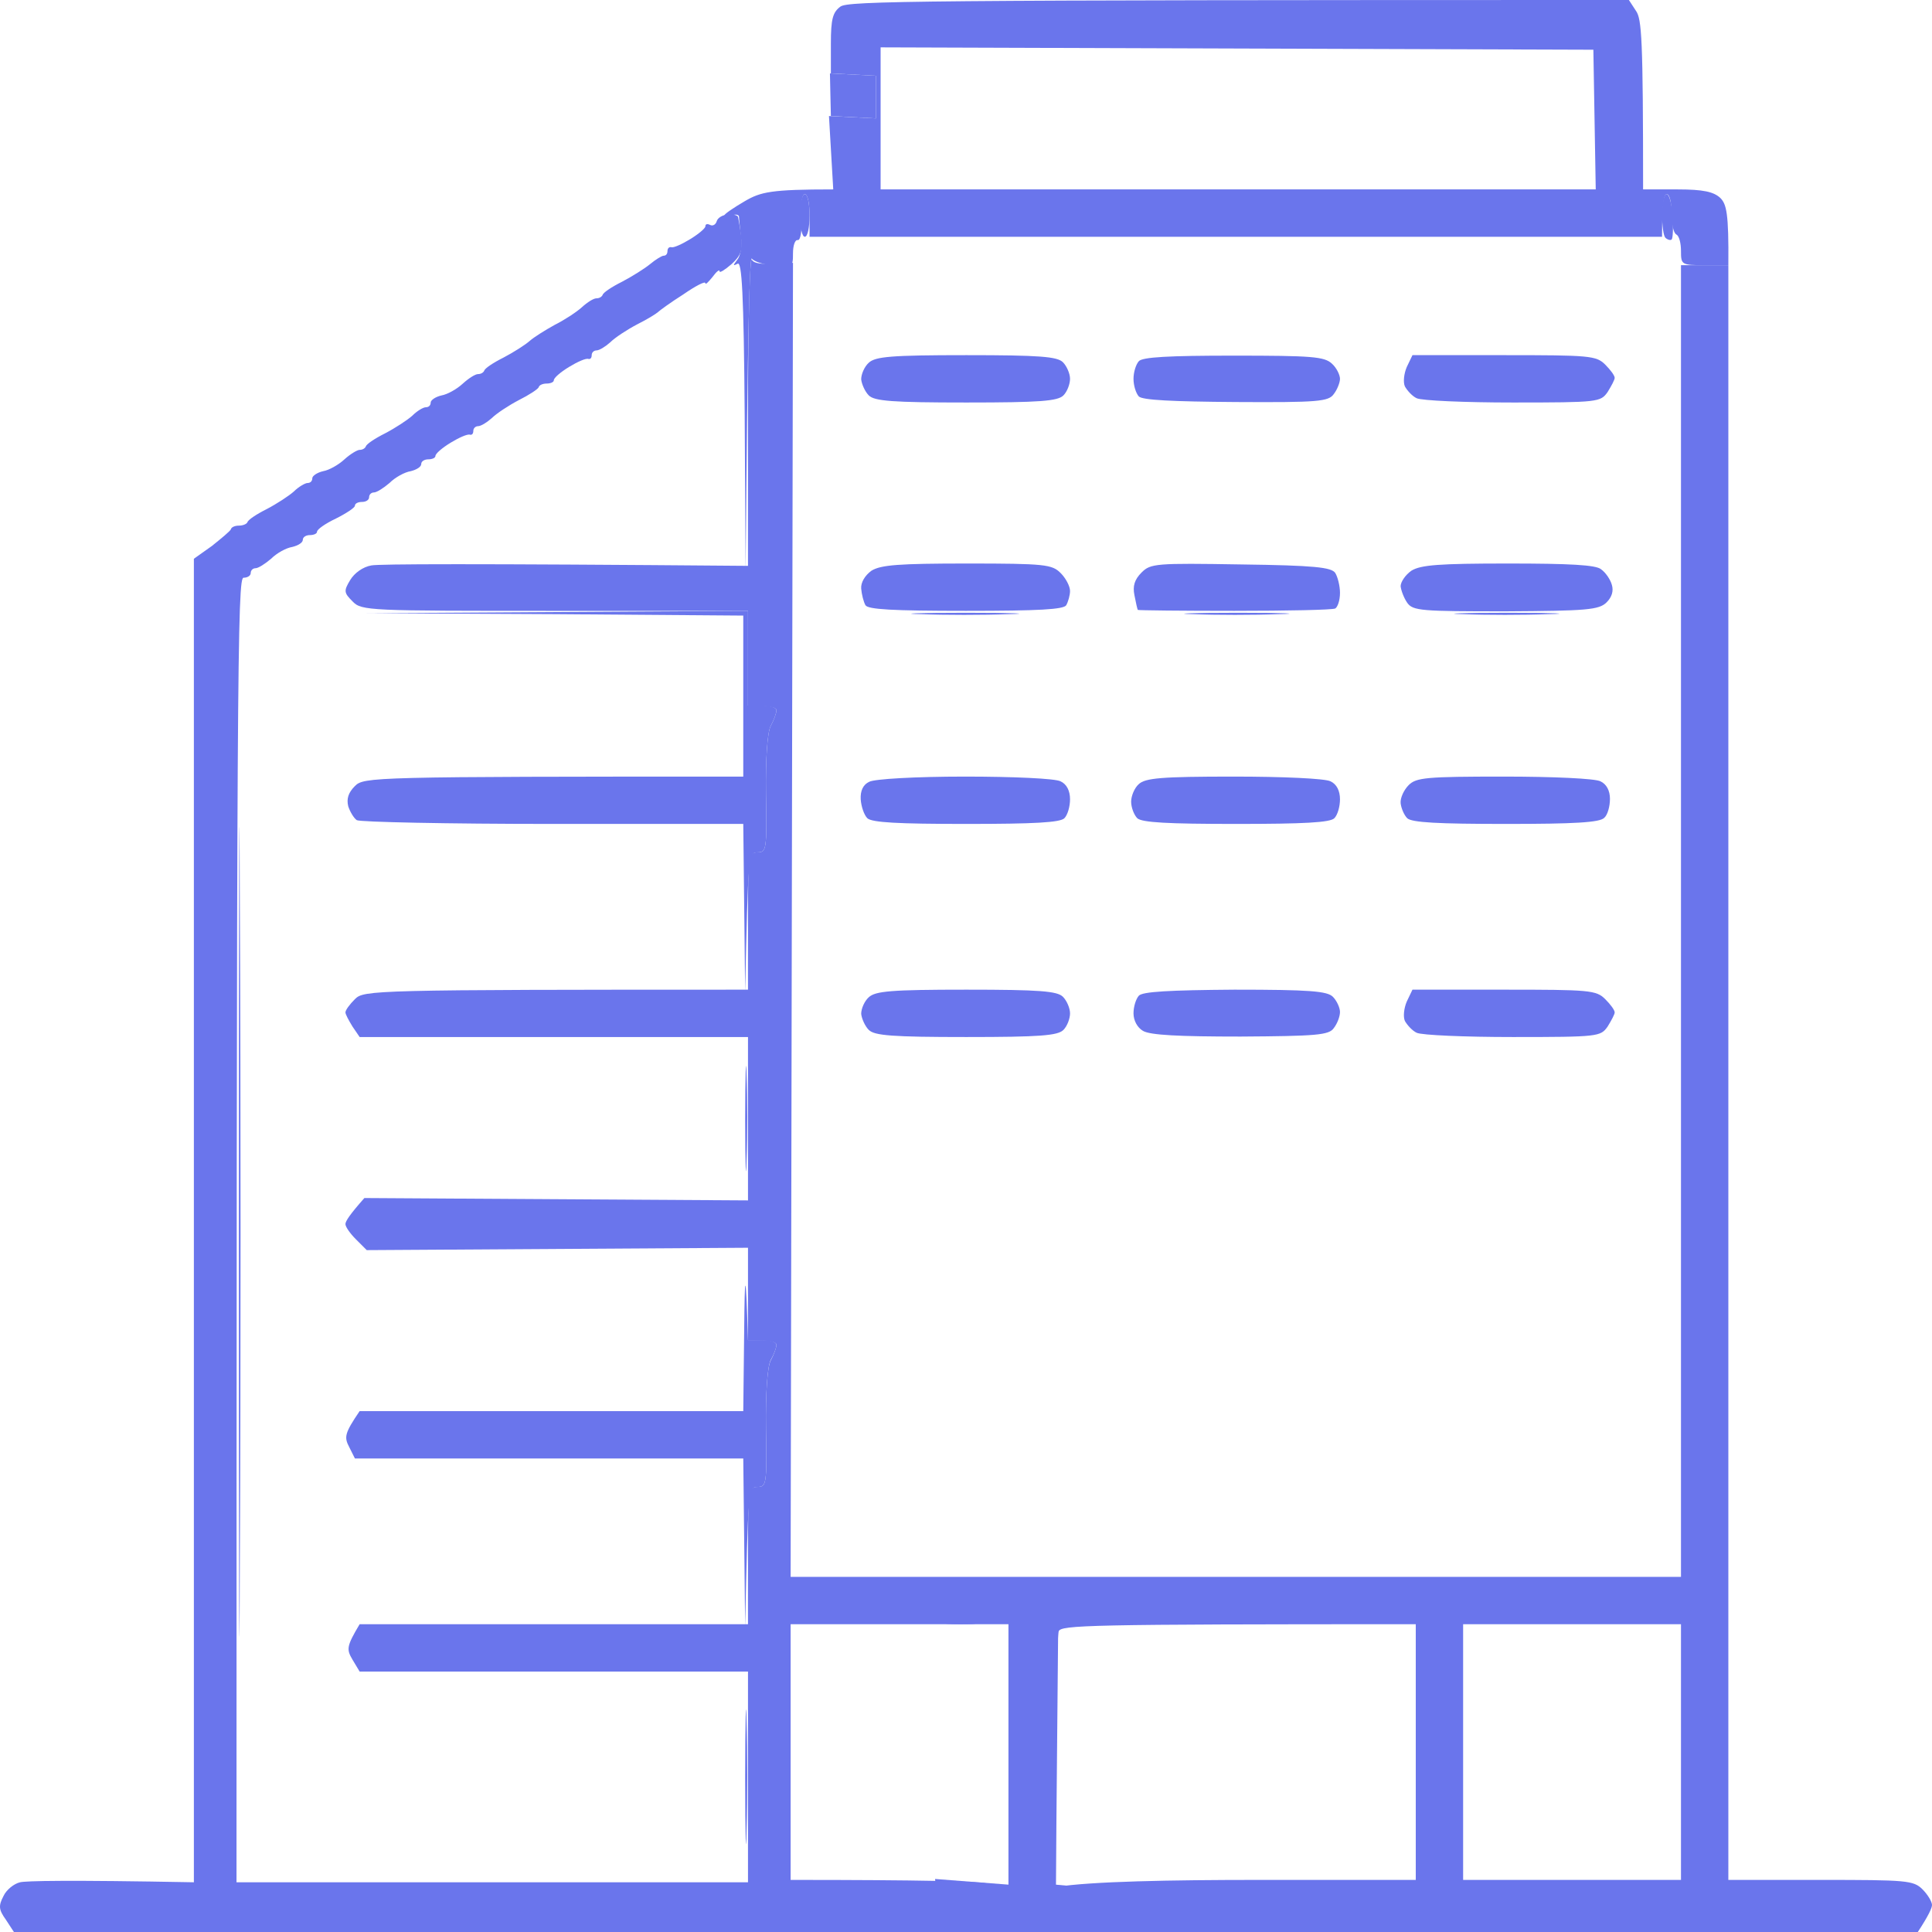 <svg width="80" height="80" viewBox="0 0 80 80" fill="none" xmlns="http://www.w3.org/2000/svg">
<g clip-path="url(#clip0_91_291)">
<path fill-rule="evenodd" clip-rule="evenodd" d="M67.449 0L67.743 0.451C67.979 0.784 68.037 1.588 68.037 7.843H69.469C70.528 7.843 70.959 7.941 71.234 8.196C71.489 8.451 71.587 8.824 71.567 10.98H70.587C69.626 10.98 69.606 10.961 69.606 10.392C69.606 10.059 69.528 9.765 69.41 9.706C69.293 9.647 69.214 9.255 69.214 8.824C69.214 8.392 69.136 8.039 69.018 8.039C68.9 8.039 68.822 8.431 68.822 9.804H33.522V8.922C33.522 8.431 33.444 8.039 33.326 8.039C33.209 8.039 33.15 8.451 33.189 9C33.209 9.569 33.15 9.961 33.032 9.941C32.914 9.922 32.836 10.177 32.836 10.49C32.836 11.059 32.816 11.078 32.052 11C31.62 10.961 31.208 10.823 31.13 10.706C31.051 10.588 30.953 13.451 30.875 23.628L30.836 17.196C30.797 12.137 30.718 10.804 30.541 10.922C30.345 11.02 30.345 11 30.522 10.765C30.659 10.608 30.738 10.177 30.679 9.804C30.64 9.431 30.6 9.059 30.6 8.961C30.581 8.882 30.444 8.863 30.287 8.922C30.13 8.98 29.992 8.98 29.992 8.922C29.992 8.863 30.365 8.608 30.836 8.333C31.503 7.941 31.934 7.843 34.503 7.843L34.326 4.804L36.268 4.902V3.137L34.405 3.039V1.804C34.405 0.784 34.483 0.51 34.797 0.275C35.111 0.039 37.68 0 67.449 0V0ZM36.464 7.843H66.076L65.978 2.059L36.464 1.961V7.843Z" fill="#6A75EC"/>
<path d="M66.076 4.902V4.02V3.137H67.841V4.902H66.076Z" fill="#6A75EC"/>
<path d="M34.405 4.804L34.385 3.921L34.366 3.039L36.268 3.137V4.902L34.405 4.804Z" fill="#6A75EC"/>
<path d="M33.326 9.804C33.209 9.804 33.13 9.412 33.13 8.921C33.13 8.431 33.209 8.039 33.326 8.039C33.444 8.039 33.522 8.431 33.522 8.921C33.522 9.412 33.444 9.804 33.326 9.804Z" fill="#6A75EC"/>
<path d="M68.959 9.843C68.881 9.765 68.822 9.333 68.822 8.882C68.822 8.412 68.9 8.039 69.018 8.039C69.116 8.039 69.234 8.451 69.253 8.941C69.292 9.431 69.273 9.882 69.214 9.921C69.155 9.961 69.037 9.921 68.959 9.843Z" fill="#6A75EC"/>
<path fill-rule="evenodd" clip-rule="evenodd" d="M30.13 8.882C30.326 8.863 30.522 8.902 30.561 8.98C30.581 9.059 30.64 9.431 30.698 9.804C30.757 10.353 30.679 10.588 30.287 10.941C30.012 11.177 29.796 11.314 29.796 11.235C29.796 11.137 29.659 11.255 29.502 11.471C29.326 11.686 29.208 11.804 29.208 11.726C29.208 11.627 28.796 11.843 28.286 12.196C27.757 12.53 27.306 12.863 27.247 12.922C27.188 12.98 26.816 13.216 26.384 13.431C25.972 13.647 25.462 13.98 25.266 14.177C25.07 14.353 24.815 14.51 24.698 14.51C24.599 14.51 24.501 14.588 24.501 14.706C24.501 14.824 24.442 14.882 24.364 14.863C24.266 14.824 23.913 14.98 23.56 15.196C23.207 15.412 22.933 15.647 22.933 15.745C22.933 15.824 22.795 15.882 22.638 15.882C22.482 15.882 22.325 15.941 22.305 16.039C22.266 16.118 21.913 16.353 21.481 16.569C21.07 16.784 20.56 17.118 20.363 17.314C20.167 17.49 19.912 17.647 19.795 17.647C19.697 17.647 19.599 17.726 19.599 17.843C19.599 17.961 19.54 18.02 19.461 18C19.363 17.961 19.01 18.118 18.657 18.333C18.304 18.549 18.03 18.784 18.03 18.882C18.03 18.961 17.892 19.02 17.736 19.02C17.579 19.02 17.442 19.098 17.442 19.216C17.442 19.333 17.245 19.451 17.01 19.51C16.755 19.549 16.363 19.765 16.128 20C15.873 20.216 15.598 20.392 15.48 20.392C15.382 20.392 15.284 20.471 15.284 20.588C15.284 20.706 15.147 20.784 14.99 20.784C14.833 20.784 14.696 20.843 14.696 20.941C14.696 21.02 14.343 21.255 13.912 21.471C13.46 21.686 13.127 21.922 13.127 22.02C13.127 22.098 12.99 22.157 12.833 22.157C12.676 22.157 12.539 22.235 12.539 22.353C12.539 22.471 12.343 22.588 12.107 22.647C11.852 22.686 11.46 22.902 11.225 23.137C10.97 23.353 10.695 23.529 10.578 23.529C10.48 23.529 10.382 23.608 10.382 23.726C10.382 23.843 10.244 23.922 10.087 23.922C9.832 23.922 9.793 27.059 9.793 77.941H30.973V69.216H14.892L14.598 68.726C14.343 68.294 14.343 68.177 14.892 67.255H30.973V64.412C30.973 61.706 30.993 61.569 31.365 61.569C31.738 61.569 31.757 61.451 31.718 59.177C31.698 57.667 31.777 56.588 31.914 56.333C32.051 56.078 32.15 55.804 32.15 55.686C32.15 55.569 31.895 55.49 30.973 55.49V51.667L15.186 51.765L14.735 51.314C14.5 51.078 14.304 50.804 14.304 50.686C14.304 50.569 14.48 50.294 15.088 49.608L30.973 49.706V42.941H14.892L14.598 42.51C14.441 42.255 14.304 42 14.304 41.922C14.304 41.824 14.48 41.588 14.696 41.373C15.069 41 15.343 40.98 30.973 40.98V38.137C30.973 35.431 30.993 35.294 31.365 35.294C31.738 35.294 31.757 35.177 31.718 32.902C31.698 31.392 31.777 30.314 31.914 30.059C32.051 29.804 32.15 29.529 32.15 29.412C32.15 29.294 31.895 29.216 30.973 29.216V25.294H22.991C15.265 25.294 14.97 25.294 14.598 24.902C14.245 24.549 14.225 24.471 14.5 24.02C14.676 23.726 15.029 23.471 15.382 23.412C15.716 23.353 19.344 23.333 30.973 23.431V16.961C30.973 13.392 31.051 10.608 31.13 10.745C31.208 10.922 31.542 10.98 32.836 10.882L32.738 65.294H69.606V10.98H71.567V77.843H75.391C78.961 77.843 79.235 77.863 79.608 78.235C79.823 78.451 80 78.745 80 78.882C80 79 79.863 79.314 79.412 80H0.576L0.243 79.49C-0.051 79.079 -0.071 78.922 0.145 78.51C0.262 78.255 0.576 78 0.831 77.941C1.066 77.882 2.792 77.843 8.028 77.941V23.137L8.773 22.608C9.166 22.294 9.519 22 9.558 21.922C9.578 21.824 9.734 21.765 9.891 21.765C10.048 21.765 10.205 21.706 10.244 21.628C10.264 21.529 10.617 21.294 11.048 21.078C11.46 20.863 11.97 20.529 12.166 20.353C12.362 20.157 12.637 20 12.735 20C12.852 20 12.931 19.922 12.931 19.804C12.931 19.706 13.127 19.569 13.382 19.51C13.617 19.471 14.01 19.255 14.264 19.02C14.5 18.804 14.794 18.628 14.892 18.628C15.01 18.628 15.108 18.569 15.147 18.49C15.167 18.392 15.52 18.157 15.951 17.941C16.363 17.726 16.873 17.392 17.069 17.216C17.265 17.02 17.52 16.863 17.638 16.863C17.755 16.863 17.834 16.784 17.834 16.667C17.834 16.569 18.03 16.431 18.285 16.373C18.52 16.333 18.912 16.118 19.167 15.882C19.403 15.667 19.677 15.49 19.795 15.49C19.912 15.49 20.011 15.431 20.05 15.353C20.069 15.255 20.422 15.02 20.854 14.804C21.266 14.588 21.756 14.275 21.932 14.118C22.109 13.961 22.579 13.667 22.972 13.451C23.364 13.255 23.874 12.922 24.09 12.726C24.325 12.51 24.58 12.353 24.698 12.353C24.815 12.353 24.913 12.294 24.952 12.216C24.972 12.118 25.325 11.882 25.756 11.667C26.168 11.451 26.698 11.118 26.913 10.941C27.149 10.745 27.404 10.588 27.482 10.588C27.58 10.588 27.639 10.51 27.639 10.392C27.639 10.294 27.698 10.216 27.796 10.235C27.874 10.275 28.227 10.118 28.58 9.902C28.933 9.686 29.208 9.451 29.208 9.373C29.208 9.275 29.286 9.255 29.404 9.314C29.522 9.373 29.639 9.294 29.679 9.157C29.718 9.02 29.914 8.902 30.13 8.882ZM32.738 77.843C38.288 77.843 40.308 77.902 40.837 77.981L41.759 78.137V67.255H32.738V77.843ZM43.72 73V78.137C45.171 77.902 48.525 77.843 52.113 77.843H58.624V67.255C44.956 67.255 43.936 67.294 43.838 67.549C43.779 67.706 43.72 70.157 43.72 73ZM60.585 77.843H69.606V67.255H60.585V77.843Z" fill="#6A75EC"/>
<path d="M41.759 78.039V72.647V67.255H43.818L43.72 78.039L44.347 78.098C44.7 78.137 43.995 78.196 42.779 78.196C40.955 78.235 40.465 78.294 39.955 78.627C39.602 78.843 39.19 79.02 39.072 79.02C38.935 79.02 38.798 78.745 38.719 77.804L41.759 78.039Z" fill="#6A75EC"/>
<path d="M39.759 67.255C38.896 67.255 38.817 67.216 38.817 66.765C38.798 66.314 38.837 66.294 39.347 66.49C39.641 66.608 40.072 66.824 40.288 66.981C40.641 67.235 40.602 67.255 39.759 67.255Z" fill="#6A75EC"/>
<path d="M58.173 42.275C58.095 42.098 58.134 41.745 58.252 41.471L58.487 40.98H62.272C65.821 40.98 66.096 41 66.469 41.373C66.684 41.588 66.861 41.824 66.861 41.922C66.861 42 66.724 42.255 66.567 42.51C66.272 42.922 66.194 42.941 62.644 42.941C60.644 42.941 58.859 42.863 58.663 42.765C58.487 42.686 58.271 42.451 58.173 42.275Z" fill="#6A75EC"/>
<path d="M46.936 41.961C46.936 41.686 47.034 41.373 47.152 41.235C47.289 41.059 48.427 41 51.113 40.98C54.231 40.98 54.957 41.039 55.192 41.275C55.349 41.431 55.486 41.726 55.486 41.902C55.486 42.098 55.369 42.392 55.231 42.569C55.035 42.863 54.506 42.902 51.368 42.922C48.819 42.922 47.623 42.863 47.328 42.686C47.093 42.549 46.936 42.255 46.936 41.961Z" fill="#6A75EC"/>
<path d="M35.66 41.98C35.66 41.765 35.797 41.451 35.974 41.294C36.248 41.039 36.895 40.98 40.014 40.98C43.053 40.98 43.779 41.039 44.014 41.275C44.171 41.431 44.308 41.745 44.308 41.961C44.308 42.176 44.191 42.49 44.034 42.647C43.798 42.882 43.073 42.941 40.014 42.941C36.954 42.941 36.209 42.882 35.974 42.647C35.817 42.49 35.679 42.176 35.66 41.98Z" fill="#6A75EC"/>
<path d="M57.997 33.255C57.977 33.039 58.134 32.706 58.33 32.51C58.644 32.196 59.056 32.157 62.272 32.157C64.292 32.157 66.057 32.235 66.272 32.353C66.527 32.471 66.665 32.745 66.665 33.078C66.665 33.392 66.567 33.745 66.429 33.863C66.253 34.059 65.174 34.117 62.37 34.117C59.526 34.117 58.467 34.059 58.271 33.882C58.134 33.745 58.016 33.451 57.997 33.255Z" fill="#6A75EC"/>
<path d="M46.838 33.196C46.838 32.961 46.975 32.627 47.152 32.471C47.426 32.216 48.074 32.157 51.094 32.157C53.114 32.157 54.879 32.235 55.094 32.353C55.349 32.471 55.486 32.745 55.486 33.098C55.486 33.392 55.389 33.745 55.251 33.882C55.075 34.059 53.996 34.117 51.192 34.117C48.348 34.117 47.289 34.059 47.093 33.882C46.956 33.745 46.838 33.431 46.838 33.196Z" fill="#6A75EC"/>
<path d="M35.64 33.098C35.621 32.745 35.738 32.49 35.993 32.372C36.209 32.255 37.895 32.157 39.955 32.157C41.955 32.157 43.7 32.235 43.916 32.353C44.171 32.471 44.308 32.745 44.308 33.098C44.308 33.392 44.21 33.745 44.073 33.882C43.896 34.059 42.818 34.117 40.014 34.117C37.17 34.117 36.111 34.059 35.915 33.882C35.778 33.745 35.66 33.392 35.64 33.098Z" fill="#6A75EC"/>
<path d="M64.115 25.431C63.096 25.471 61.507 25.471 60.585 25.431C59.664 25.412 60.507 25.373 62.448 25.373C64.39 25.373 65.135 25.412 64.115 25.431Z" fill="#6A75EC"/>
<path d="M52.937 25.431C51.917 25.471 50.329 25.471 49.407 25.431C48.485 25.412 49.329 25.373 51.27 25.373C53.212 25.373 53.957 25.412 52.937 25.431Z" fill="#6A75EC"/>
<path d="M41.759 25.431C40.739 25.471 39.092 25.471 38.131 25.431C37.17 25.412 37.994 25.373 39.994 25.373C41.994 25.373 42.779 25.412 41.759 25.431Z" fill="#6A75EC"/>
<path d="M57.997 24.275C57.997 24.098 58.193 23.804 58.448 23.628C58.84 23.392 59.585 23.334 62.448 23.334C64.998 23.334 66.076 23.392 66.292 23.569C66.488 23.706 66.684 24 66.743 24.216C66.822 24.471 66.743 24.726 66.527 24.941C66.214 25.255 65.704 25.294 62.35 25.314C58.86 25.314 58.507 25.294 58.271 24.961C58.134 24.765 58.016 24.451 57.997 24.275Z" fill="#6A75EC"/>
<path d="M46.975 24.647C46.897 24.274 46.975 24 47.27 23.706C47.642 23.333 47.858 23.314 51.388 23.372C54.427 23.412 55.133 23.49 55.29 23.725C55.388 23.882 55.486 24.255 55.486 24.549C55.486 24.863 55.388 25.137 55.29 25.196C55.173 25.255 53.31 25.294 51.113 25.294C48.936 25.294 47.132 25.274 47.113 25.255C47.093 25.215 47.034 24.961 46.975 24.647Z" fill="#6A75EC"/>
<path d="M35.66 24.373C35.64 24.118 35.817 23.824 36.091 23.628C36.484 23.392 37.209 23.334 40.053 23.334C43.269 23.334 43.563 23.373 43.916 23.726C44.132 23.941 44.308 24.275 44.308 24.471C44.308 24.647 44.23 24.922 44.151 25.059C44.053 25.235 43.034 25.294 39.994 25.294C36.954 25.294 35.934 25.235 35.836 25.059C35.758 24.922 35.679 24.608 35.66 24.373Z" fill="#6A75EC"/>
<path d="M58.173 16C58.095 15.824 58.134 15.471 58.252 15.196L58.487 14.706H62.272C65.821 14.706 66.096 14.726 66.469 15.098C66.684 15.314 66.861 15.549 66.861 15.647C66.861 15.726 66.724 15.981 66.567 16.235C66.272 16.647 66.194 16.667 62.644 16.667C60.644 16.667 58.859 16.588 58.663 16.49C58.487 16.412 58.271 16.177 58.173 16Z" fill="#6A75EC"/>
<path d="M46.936 15.686C46.936 15.412 47.034 15.098 47.152 14.961C47.289 14.784 48.407 14.726 51.074 14.726C54.329 14.726 54.839 14.765 55.153 15.059C55.349 15.235 55.486 15.53 55.486 15.686C55.486 15.843 55.369 16.137 55.231 16.314C55.016 16.628 54.584 16.667 51.172 16.647C48.544 16.628 47.289 16.569 47.152 16.412C47.034 16.275 46.936 15.961 46.936 15.686Z" fill="#6A75EC"/>
<path d="M35.66 15.706C35.66 15.49 35.797 15.177 35.974 15.02C36.248 14.765 36.895 14.706 40.014 14.706C43.053 14.706 43.779 14.765 44.014 15C44.171 15.157 44.308 15.471 44.308 15.686C44.308 15.902 44.191 16.216 44.034 16.373C43.798 16.608 43.073 16.667 40.014 16.667C36.954 16.667 36.209 16.608 35.974 16.373C35.817 16.216 35.679 15.902 35.66 15.706Z" fill="#6A75EC"/>
<path d="M9.931 64.608C9.911 72.039 9.891 65.922 9.891 50.98C9.891 36.039 9.911 29.961 9.931 37.451C9.97 44.941 9.97 57.176 9.931 64.608Z" fill="#6A75EC"/>
<path d="M30.777 25.49L22.991 25.431L15.186 25.392L30.973 25.294V29.215H31.561C31.875 29.215 32.15 29.294 32.15 29.412C32.15 29.529 32.051 29.804 31.914 30.059C31.777 30.314 31.698 31.392 31.718 32.902C31.757 35.176 31.738 35.294 31.365 35.294C30.993 35.294 30.973 35.451 30.855 41.078L30.777 34.117H22.874C18.54 34.117 14.892 34.039 14.774 33.961C14.657 33.882 14.5 33.627 14.421 33.392C14.343 33.078 14.421 32.823 14.696 32.549C15.069 32.176 15.343 32.157 30.777 32.157V25.49Z" fill="#6A75EC"/>
<path d="M30.914 48.039C30.894 49.059 30.855 48.314 30.855 46.373C30.855 44.432 30.894 43.589 30.914 44.51C30.953 45.432 30.953 47.02 30.914 48.039Z" fill="#6A75EC"/>
<path d="M30.777 58.431L30.816 54.961V54.941C30.836 52.863 30.875 52.275 30.973 55.49H31.561C31.895 55.49 32.15 55.569 32.15 55.686C32.15 55.804 32.052 56.078 31.914 56.314C31.777 56.588 31.699 57.667 31.718 59.157C31.757 61.451 31.738 61.569 31.365 61.569C30.993 61.569 30.973 61.726 30.855 67.353L30.777 60.392H14.696L14.461 59.922C14.245 59.51 14.264 59.353 14.892 58.431H30.777Z" fill="#6A75EC"/>
<path d="M30.914 75.784C30.894 77.078 30.855 76.098 30.855 73.627C30.855 71.157 30.894 70.078 30.914 71.274C30.953 72.47 30.953 74.49 30.914 75.784Z" fill="#6A75EC"/>
</g>
<defs>
<clipPath id="clip0_91_291">
<rect width="80" height="80" fill="white"/>
</clipPath>
</defs>
</svg>
